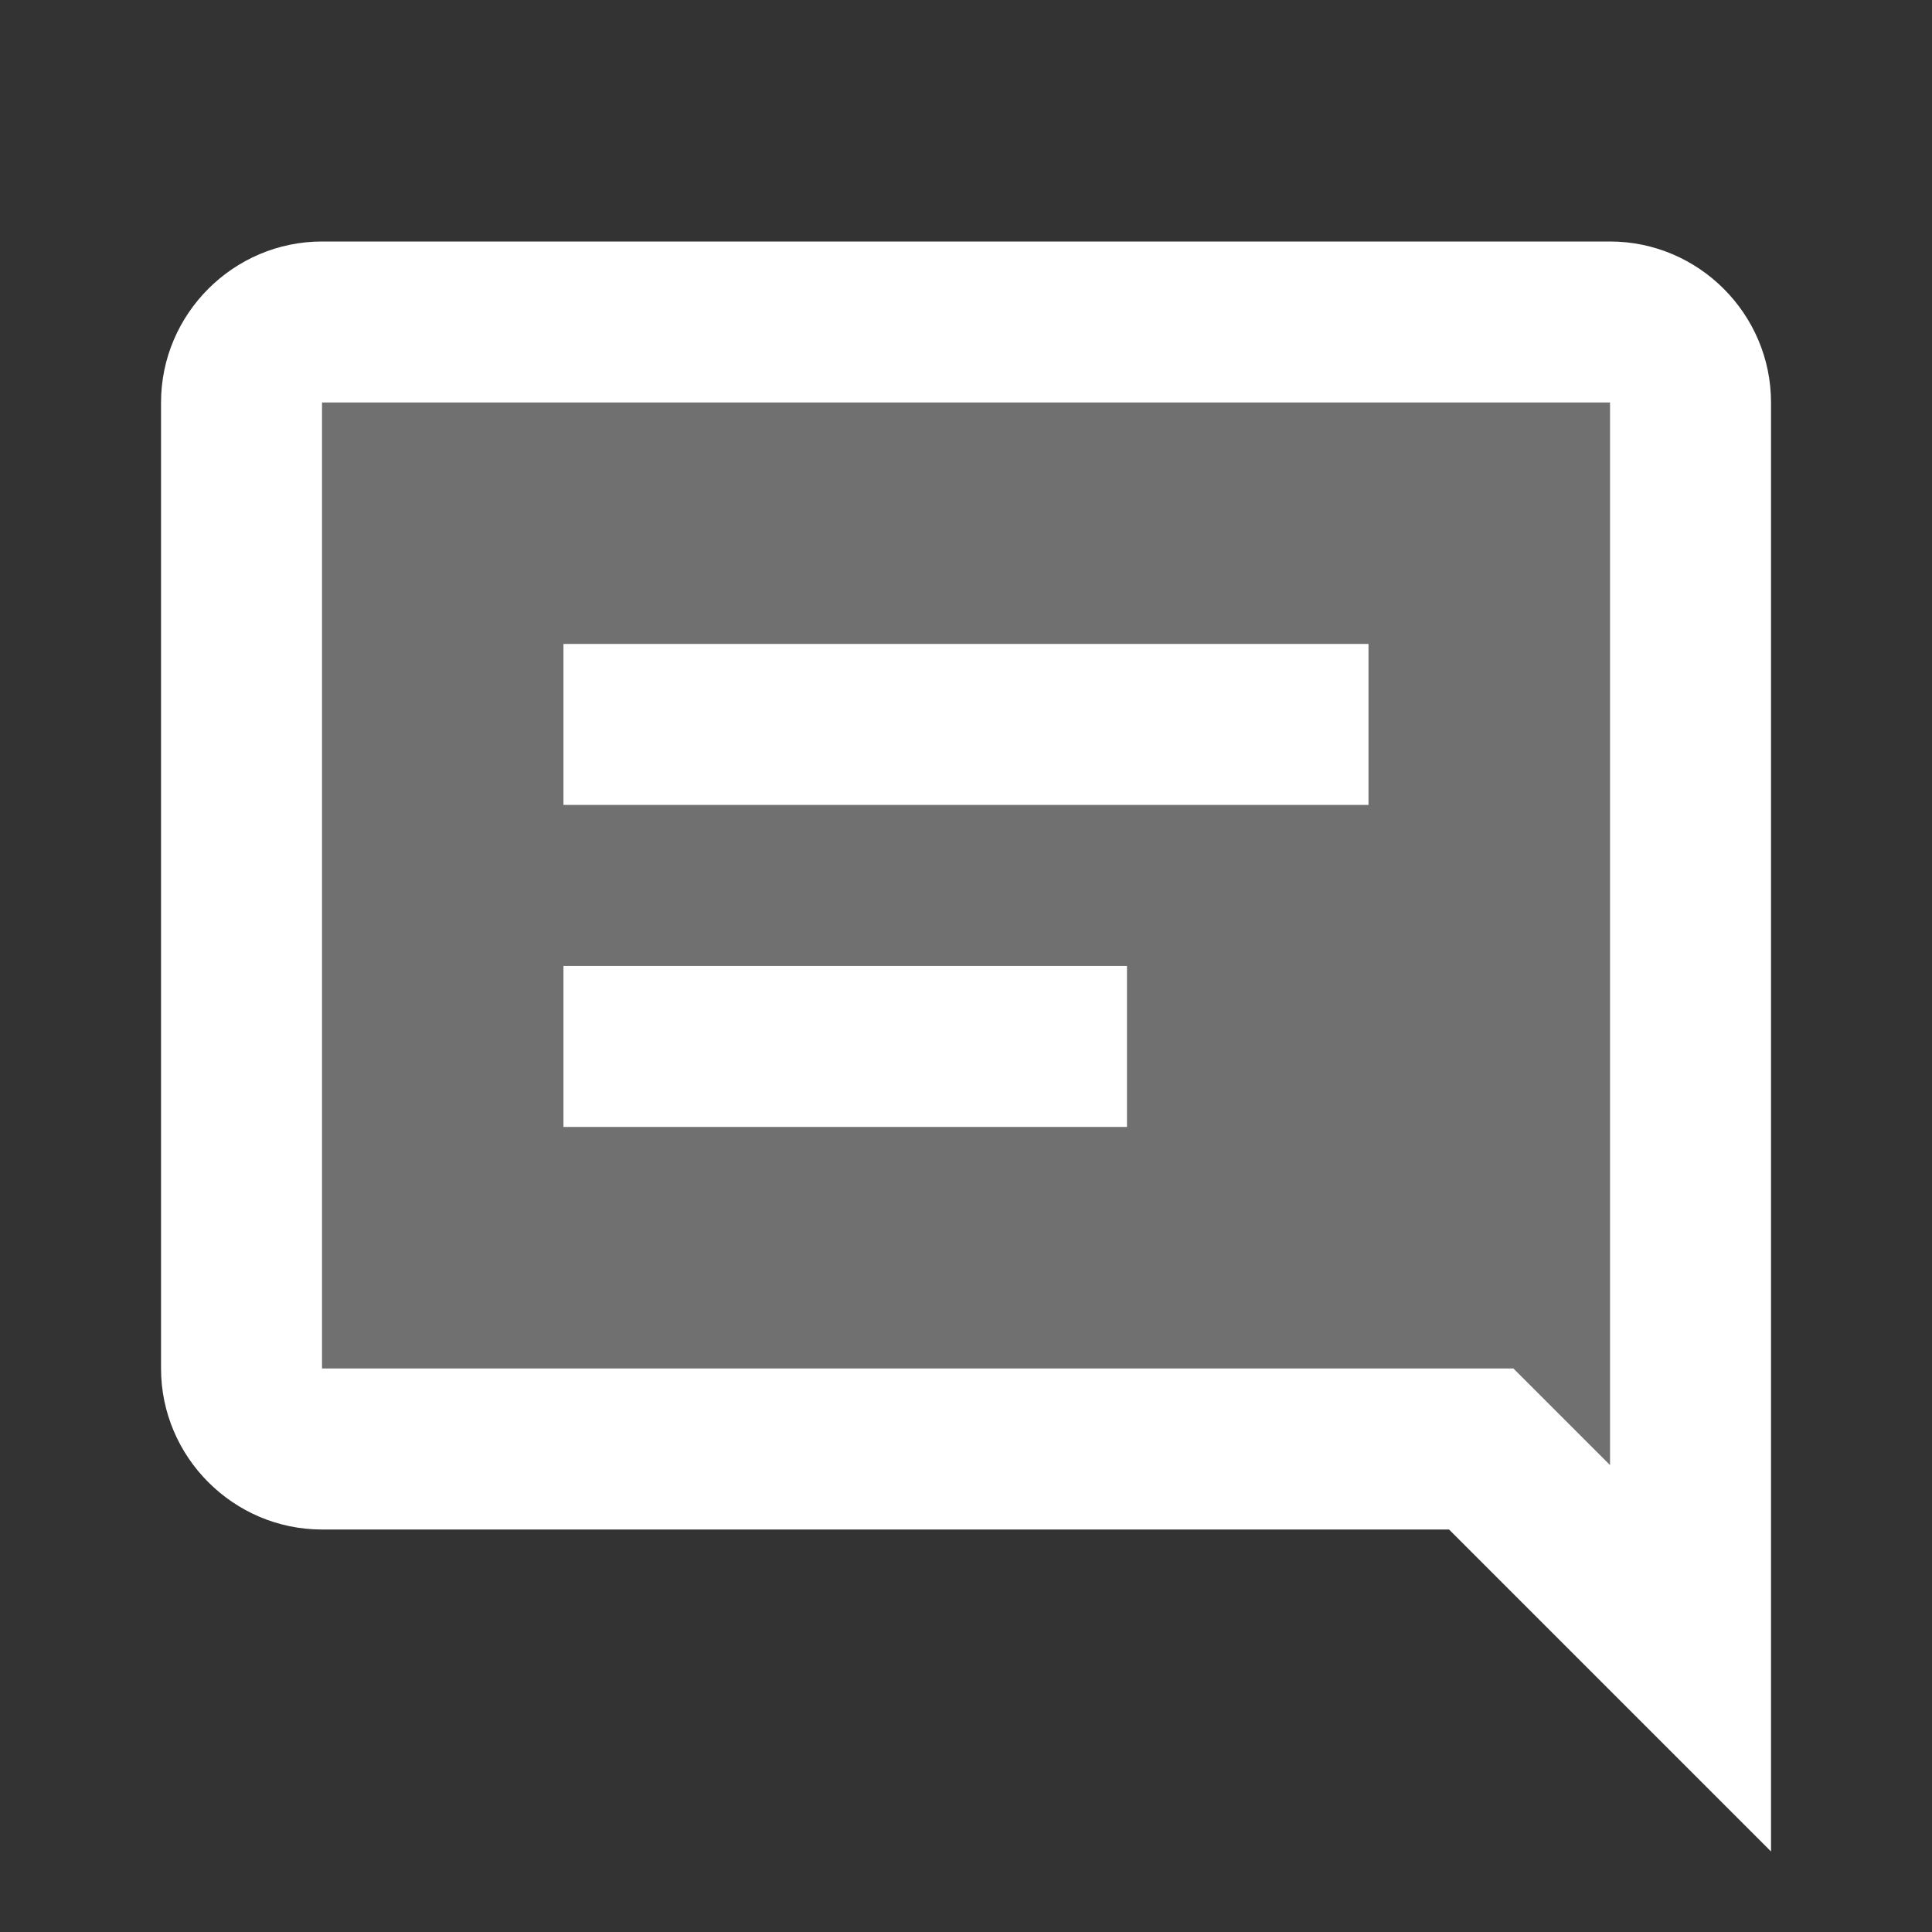 <svg width="40" height="40" viewBox="0 0 40 40" fill="none" xmlns="http://www.w3.org/2000/svg">
<rect x="0" y="0" width="40" height="40" fill="#333333" stroke="none"/>
<path opacity="0.3" d="M5 8.335C5 7.335 5.667 6.668 6.667 6.668H33.333C34.333 6.668 35 7.335 35 8.335V34.335L30.667 30.001H6.667C5.667 30.001 5 29.335 5 28.335V8.335Z" fill="white"/>
<path d="M11.666 13.332H28.333V16.665H11.666V13.332ZM11.666 19.999H23.333V23.332H11.666V19.999Z" fill="white"/>
<path d="M36.667 38.333L30.001 31.667H6.667C4.834 31.667 3.334 30.167 3.334 28.333V8.333C3.334 6.5 4.834 5 6.667 5H33.334C35.167 5 36.667 6.5 36.667 8.333V38.333ZM33.334 8.333H6.667V28.333H31.334L33.334 30.333V8.333Z" fill="white"/>
</svg>
